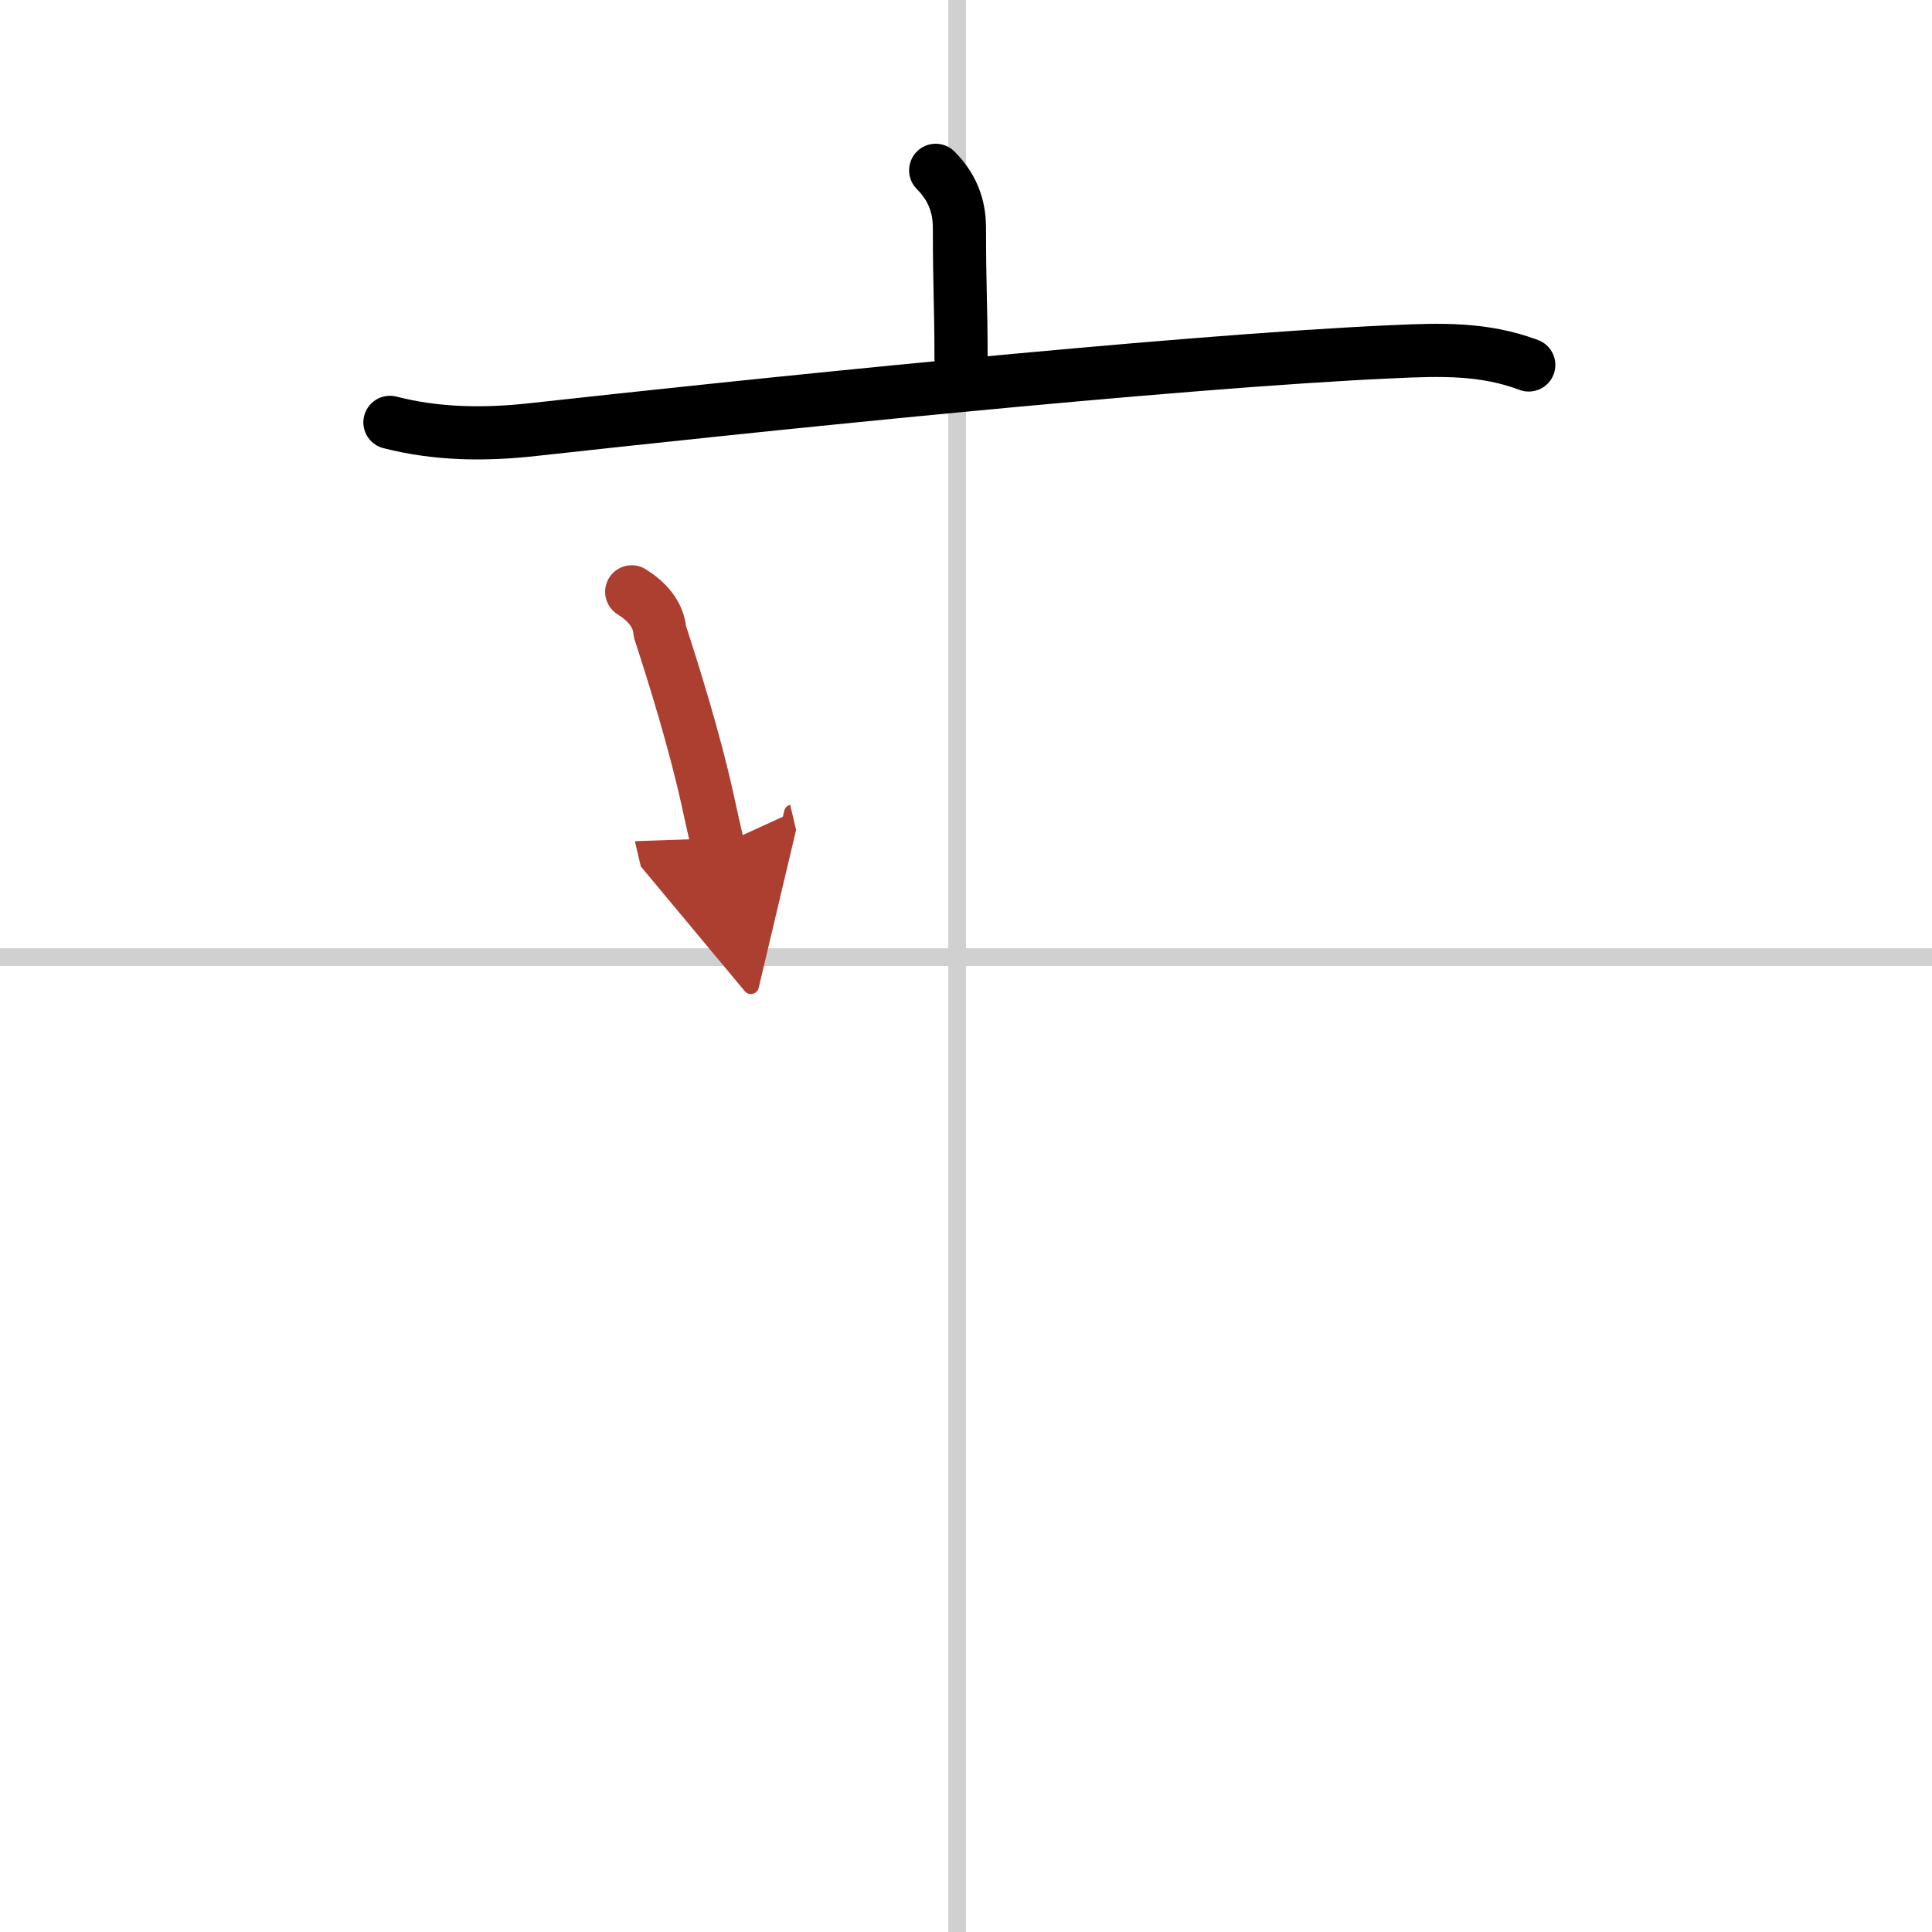 <svg width="400" height="400" viewBox="0 0 109 109" xmlns="http://www.w3.org/2000/svg"><defs><marker id="a" markerWidth="4" orient="auto" refX="1" refY="5" viewBox="0 0 10 10"><polyline points="0 0 10 5 0 10 1 5" fill="#ad3f31" stroke="#ad3f31"/></marker></defs><g fill="none" stroke="#000" stroke-linecap="round" stroke-linejoin="round" stroke-width="3"><rect width="100%" height="100%" fill="#fff" stroke="#fff"/><line x1="54" x2="54" y2="109" stroke="#d0d0d0" stroke-width="1"/><line x2="109" y1="54" y2="54" stroke="#d0d0d0" stroke-width="1"/><path d="m52.79 9.61c1.13 1.13 1.34 2.32 1.34 3.27 0 3.49 0.09 4.25 0.09 7.31"/><path d="m22 23.83c2.62 0.67 5.28 0.72 8.13 0.4 11.13-1.23 35.9-3.83 48.5-4.39 2.66-0.12 5.09-0.2 7.62 0.75"/><path d="m35.64 33.39c0.82 0.51 1.52 1.25 1.59 2.24 0.82 2.52 1.95 6.15 2.67 9.4 0.21 0.95 0.41 1.87 0.61 2.72" marker-end="url(#a)" stroke="#ad3f31"/></g></svg>
